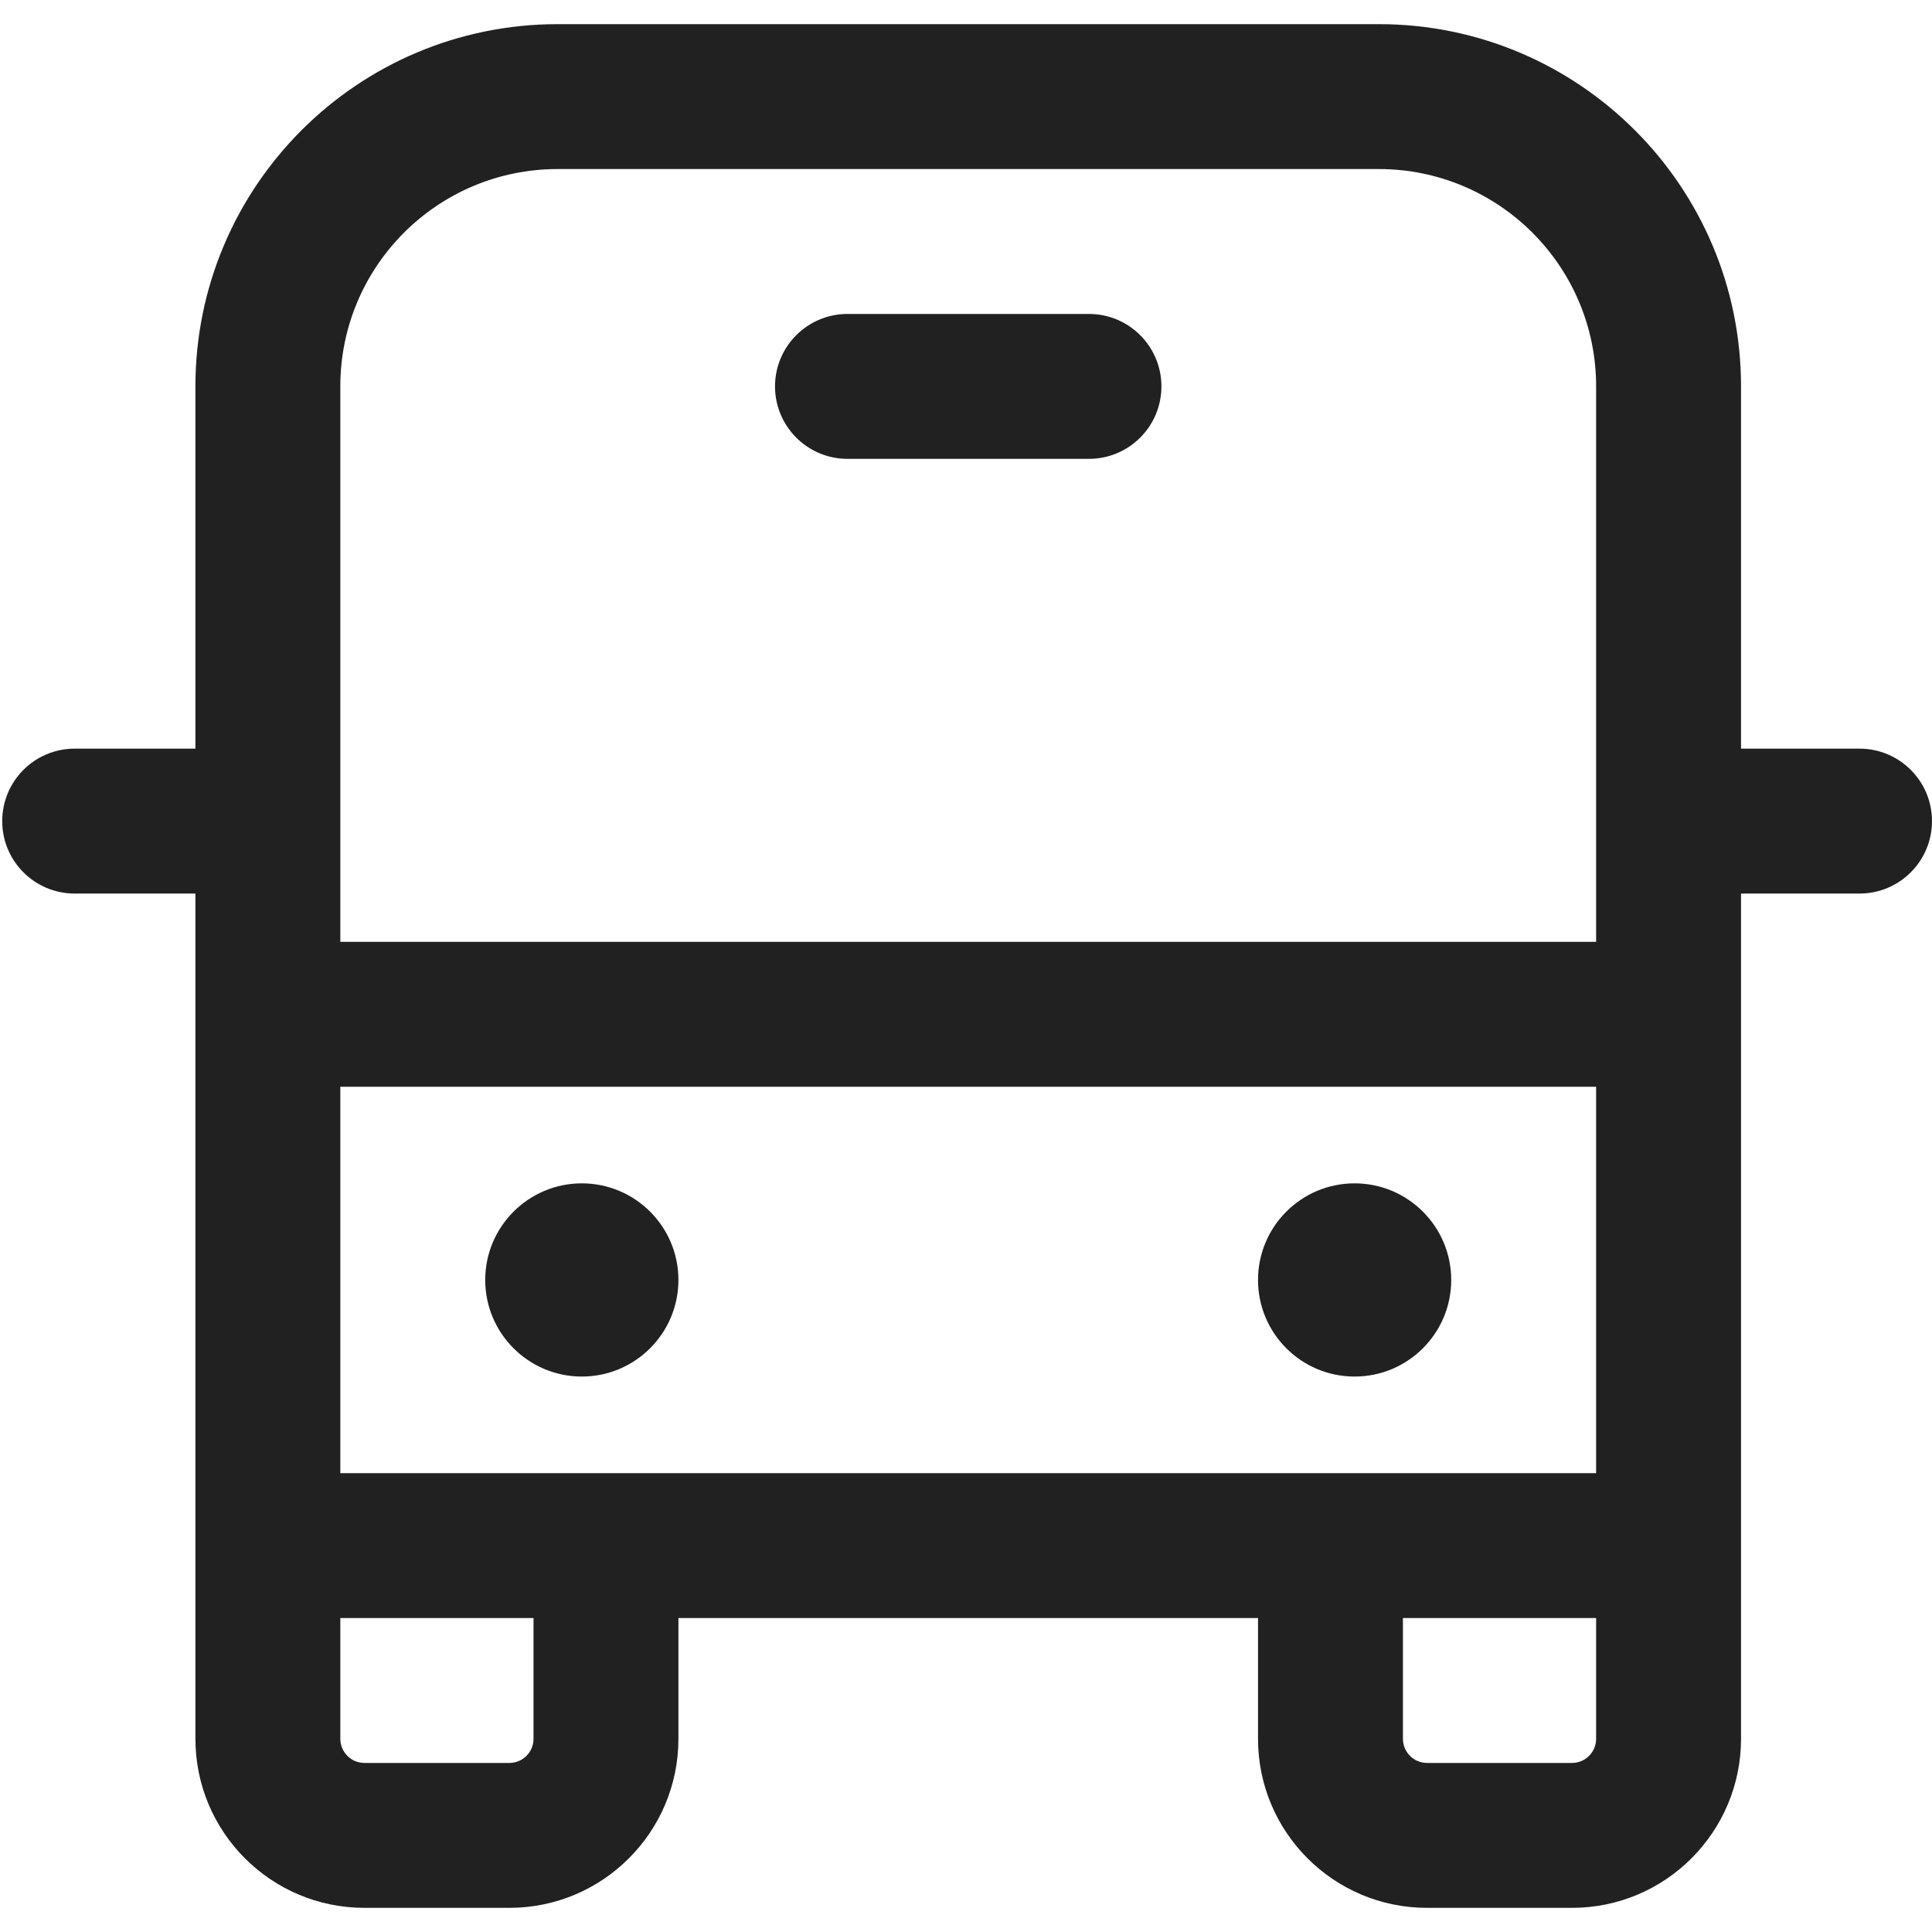 <svg width="20" height="20" viewBox="0 0 20 20" fill="none" xmlns="http://www.w3.org/2000/svg">
<path d="M6.023 14.25C6.575 14.25 7.023 13.802 7.023 13.25C7.023 12.698 6.575 12.25 6.023 12.25C5.471 12.25 5.023 12.698 5.023 13.25C5.023 13.802 5.471 14.25 6.023 14.25ZM15.023 13.25C15.023 13.802 14.575 14.25 14.023 14.25C13.47 14.25 13.023 13.802 13.023 13.25C13.023 12.698 13.47 12.25 14.023 12.25C14.575 12.25 15.023 12.698 15.023 13.25ZM8.773 3.25C8.359 3.25 8.023 3.586 8.023 4C8.023 4.414 8.359 4.75 8.773 4.75H11.273C11.687 4.75 12.023 4.414 12.023 4C12.023 3.586 11.687 3.25 11.273 3.25H8.773ZM5.773 0.25C3.702 0.25 2.023 1.929 2.023 4V7.75H0.773C0.358 7.75 0.023 8.086 0.023 8.5C0.023 8.914 0.358 9.25 0.773 9.25H2.023V18C2.023 18.966 2.806 19.75 3.773 19.75H5.273C6.239 19.75 7.023 18.966 7.023 18V16.75H13.023V18C13.023 18.966 13.806 19.75 14.773 19.75H16.273C17.239 19.75 18.023 18.966 18.023 18V9.25H19.25C19.664 9.25 20 8.914 20 8.5C20 8.086 19.664 7.75 19.25 7.75H18.023V4C18.023 1.929 16.344 0.25 14.273 0.25H5.773ZM16.523 16.75V18C16.523 18.138 16.411 18.25 16.273 18.25H14.773C14.635 18.25 14.523 18.138 14.523 18V16.75H16.523ZM16.523 15.25H3.523V11.25H16.523V15.25ZM3.523 18V16.75H5.523V18C5.523 18.138 5.411 18.25 5.273 18.25H3.773C3.635 18.25 3.523 18.138 3.523 18ZM3.523 4C3.523 2.757 4.53 1.75 5.773 1.75H14.273C15.515 1.75 16.523 2.757 16.523 4V9.75H3.523V4Z" fill="#212121"/>
</svg>
